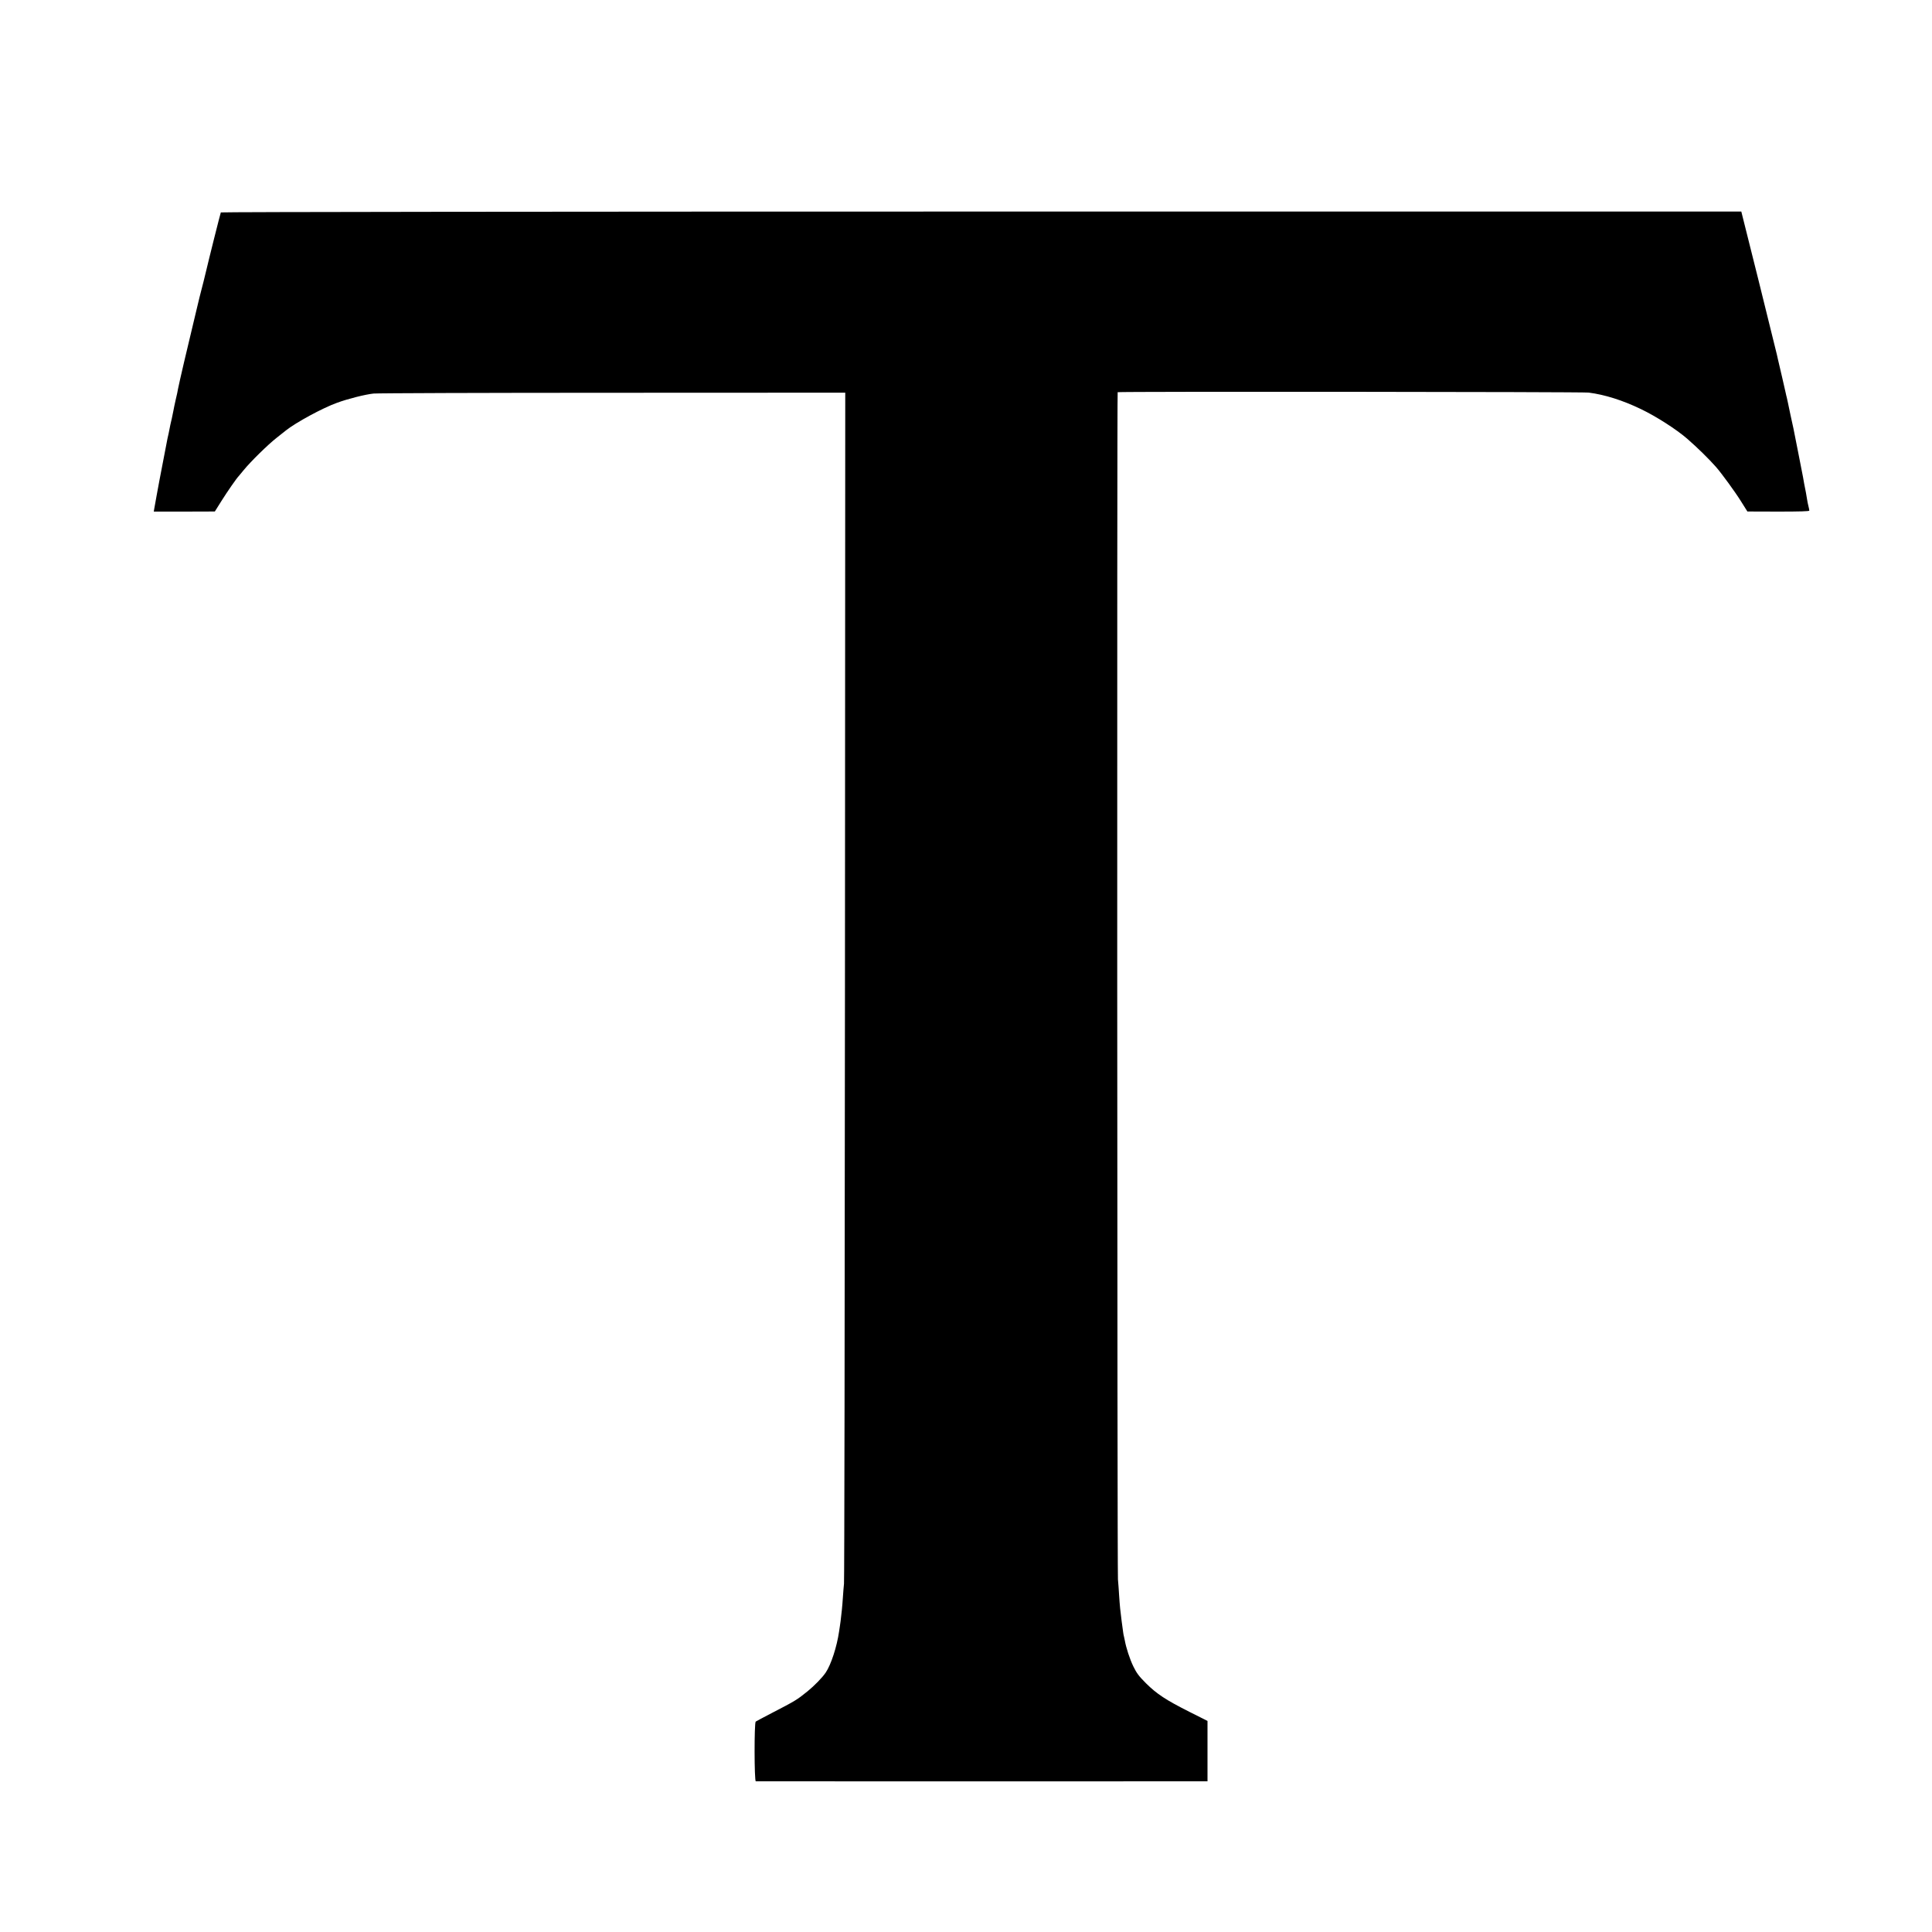 <?xml version="1.0" standalone="no"?>
<!DOCTYPE svg PUBLIC "-//W3C//DTD SVG 20010904//EN"
 "http://www.w3.org/TR/2001/REC-SVG-20010904/DTD/svg10.dtd">
<svg version="1.0" xmlns="http://www.w3.org/2000/svg"
 width="2000pt" height="2000pt" viewBox="0 0 2000 2000"
 preserveAspectRatio="xMidYMid meet">
<g transform="translate(0,2000) scale(0.1,-0.1)"
fill="#000000" stroke="none">
<path d="M2286 17801 c-4 -6 -131 -513 -151 -601 -10 -42 -46 -190 -56 -224
-6 -22 -12 -46 -14 -55 -2 -9 -18 -74 -35 -146 -88 -363 -177 -746 -187 -800
-2 -16 -13 -67 -24 -112 -10 -44 -21 -96 -24 -115 -3 -18 -11 -53 -16 -78 -6
-25 -12 -54 -15 -65 -2 -11 -10 -51 -18 -90 -9 -38 -18 -81 -20 -95 -2 -14
-14 -74 -26 -135 -12 -60 -24 -121 -26 -135 -3 -14 -13 -70 -24 -125 -16 -87
-39 -209 -54 -296 l-4 -25 316 0 316 1 69 110 c58 93 159 238 177 255 3 3 27
32 54 65 72 88 249 262 341 334 44 34 87 68 96 76 100 80 377 231 527 285 114
42 294 87 379 96 37 4 1151 8 2476 8 l2407 1 -3 -6140 c-2 -3377 -6 -6162 -10
-6190 -3 -27 -8 -88 -11 -135 -3 -47 -8 -107 -11 -135 -12 -112 -16 -141 -20
-165 -2 -14 -6 -41 -9 -60 -23 -158 -83 -342 -138 -424 -36 -53 -118 -137
-188 -194 -113 -91 -125 -98 -370 -225 -85 -44 -160 -84 -167 -89 -16 -12 -15
-618 1 -618 15 -1 4579 -1 4634 0 l42 0 0 313 0 312 -187 94 c-244 123 -338
185 -449 295 -75 75 -98 106 -132 176 -37 76 -75 194 -88 268 -3 15 -7 34 -9
42 -5 16 -7 33 -24 160 -13 99 -19 156 -26 265 -3 50 -8 124 -12 165 -8 115
-11 12284 -3 12290 13 8 4809 4 4875 -4 167 -21 353 -80 540 -170 161 -77 369
-211 480 -307 109 -95 224 -208 300 -294 59 -68 197 -257 258 -355 l66 -105
320 -1 c223 0 321 3 321 10 0 6 -4 27 -9 46 -5 19 -12 53 -15 75 -3 22 -8 51
-11 65 -14 68 -25 128 -30 160 -3 19 -24 125 -46 235 -45 224 -47 236 -53 268
-2 12 -16 74 -30 137 -14 63 -27 127 -30 143 -3 15 -7 35 -10 45 -3 9 -7 28
-10 42 -4 22 -69 300 -82 355 -3 11 -7 31 -10 45 -3 14 -87 352 -186 753
l-182 727 -7867 0 c-4420 0 -7870 -4 -7873 -9z"/>
</g>
</svg>
